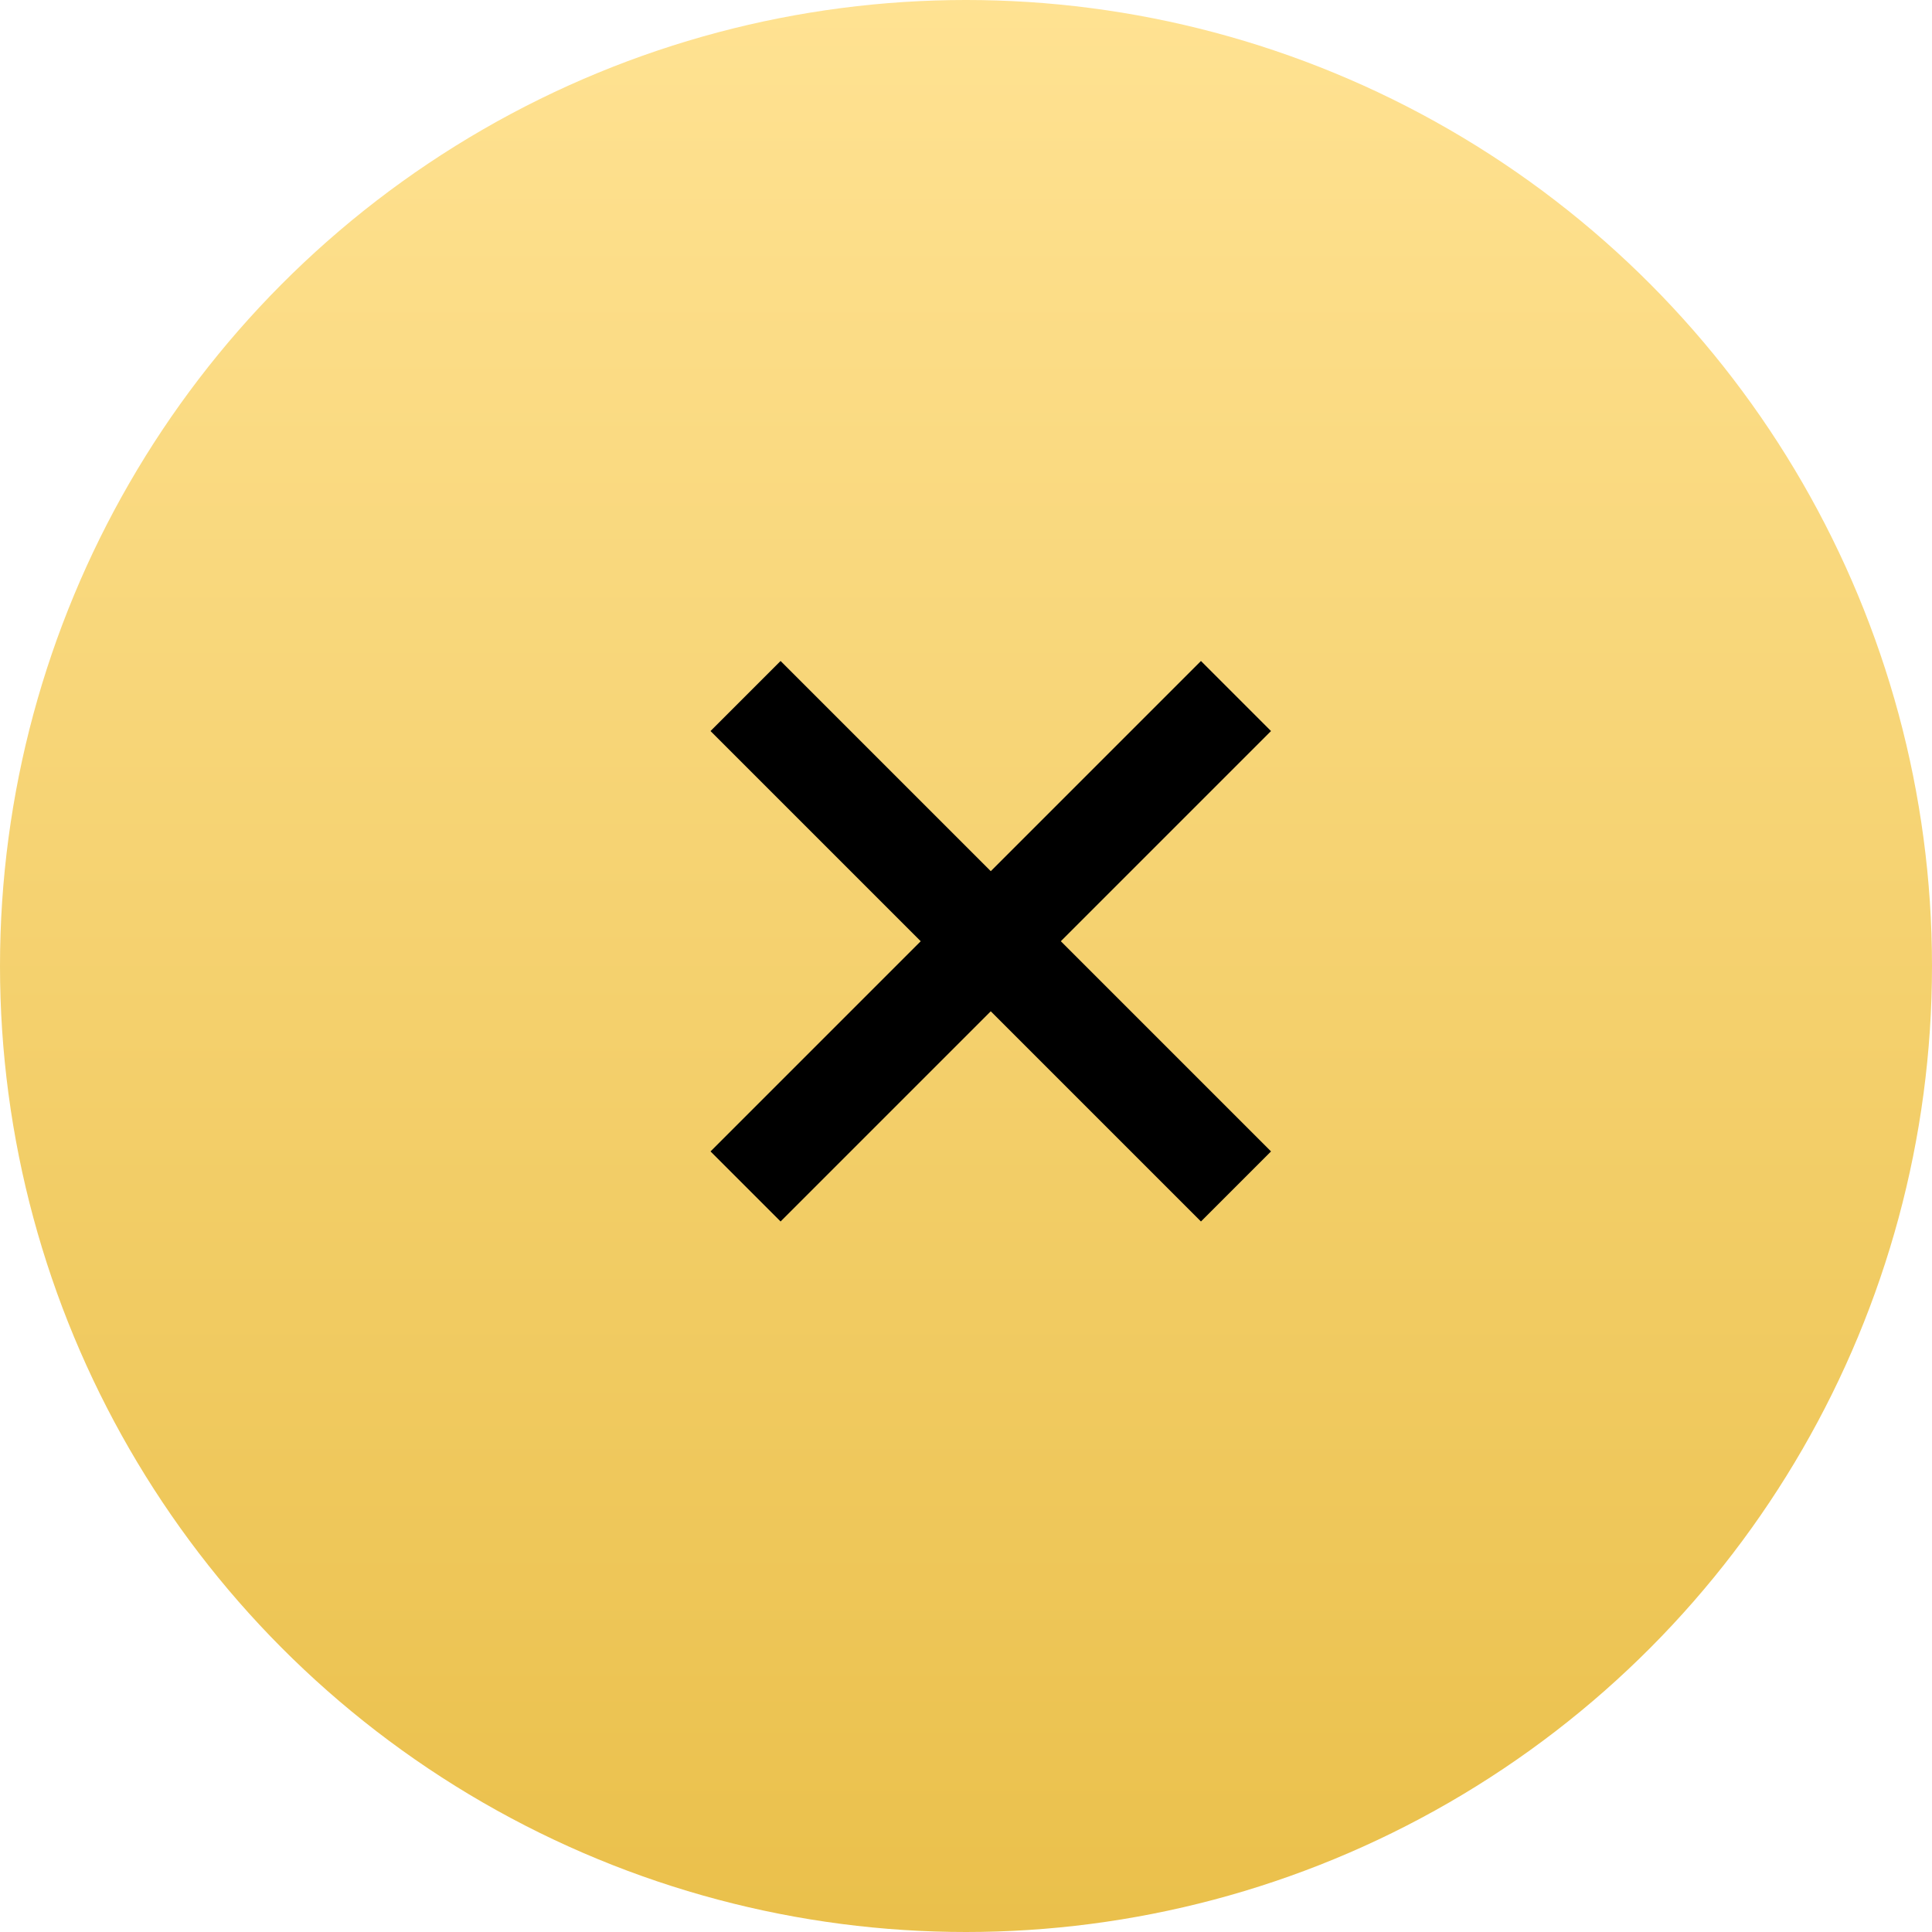 <?xml version="1.0" encoding="UTF-8"?> <svg xmlns="http://www.w3.org/2000/svg" width="39" height="39" viewBox="0 0 39 39" fill="none"> <circle cx="19.5" cy="19.5" r="19.5" fill="url(#paint0_linear_84_2)"></circle> <path d="M15.05 14.05L24.95 23.95M24.95 14.05L15.05 23.95" stroke="black" stroke-width="2"></path> <defs> <linearGradient id="paint0_linear_84_2" x1="19.5" y1="0" x2="19.5" y2="39" gradientUnits="userSpaceOnUse"> <stop stop-color="#FFE292"></stop> <stop offset="1" stop-color="#EAC04B"></stop> </linearGradient> </defs> </svg> 